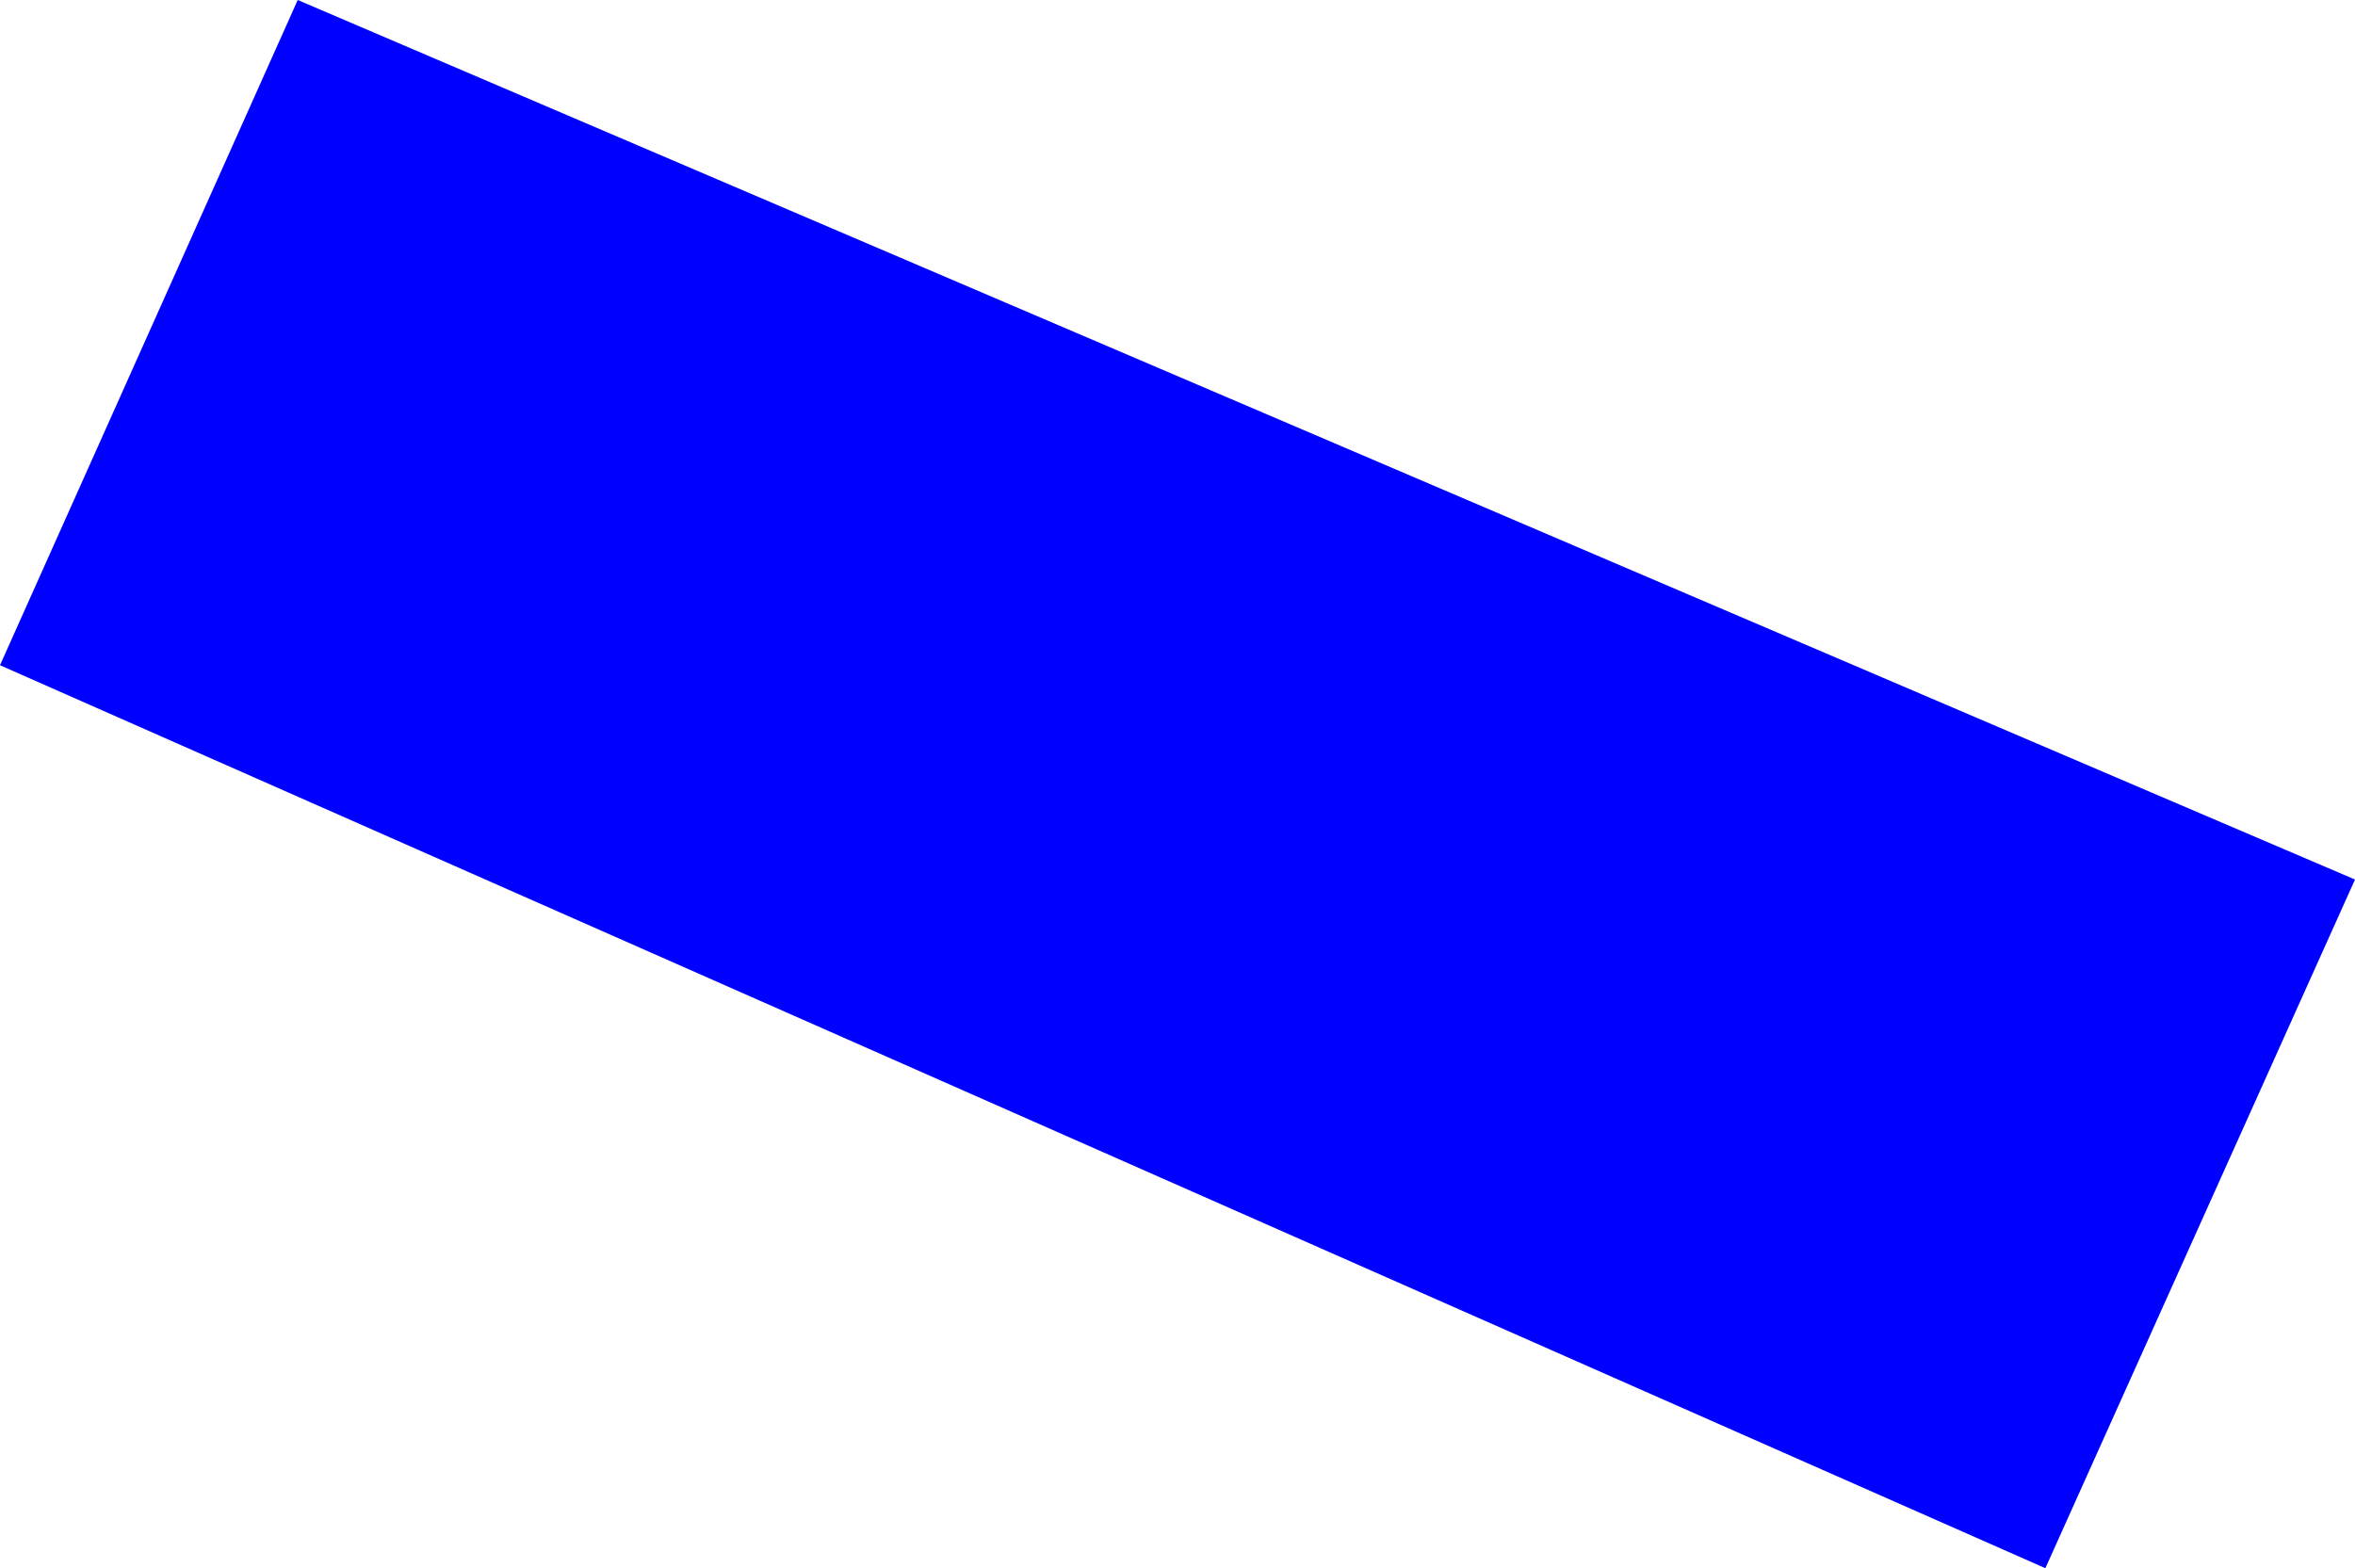 <?xml version="1.0" encoding="UTF-8" standalone="no"?>
<svg xmlns:xlink="http://www.w3.org/1999/xlink" height="210.75px" width="316.4px" xmlns="http://www.w3.org/2000/svg">
  <g transform="matrix(1.0, 0.0, 0.0, 1.0, -145.05, -271.15)">
    <path d="M185.05 271.15 L461.45 389.35 419.85 481.9 145.05 360.55 185.05 271.15" fill="#0000ff" fill-rule="evenodd" stroke="none"/>
  </g>
</svg>
